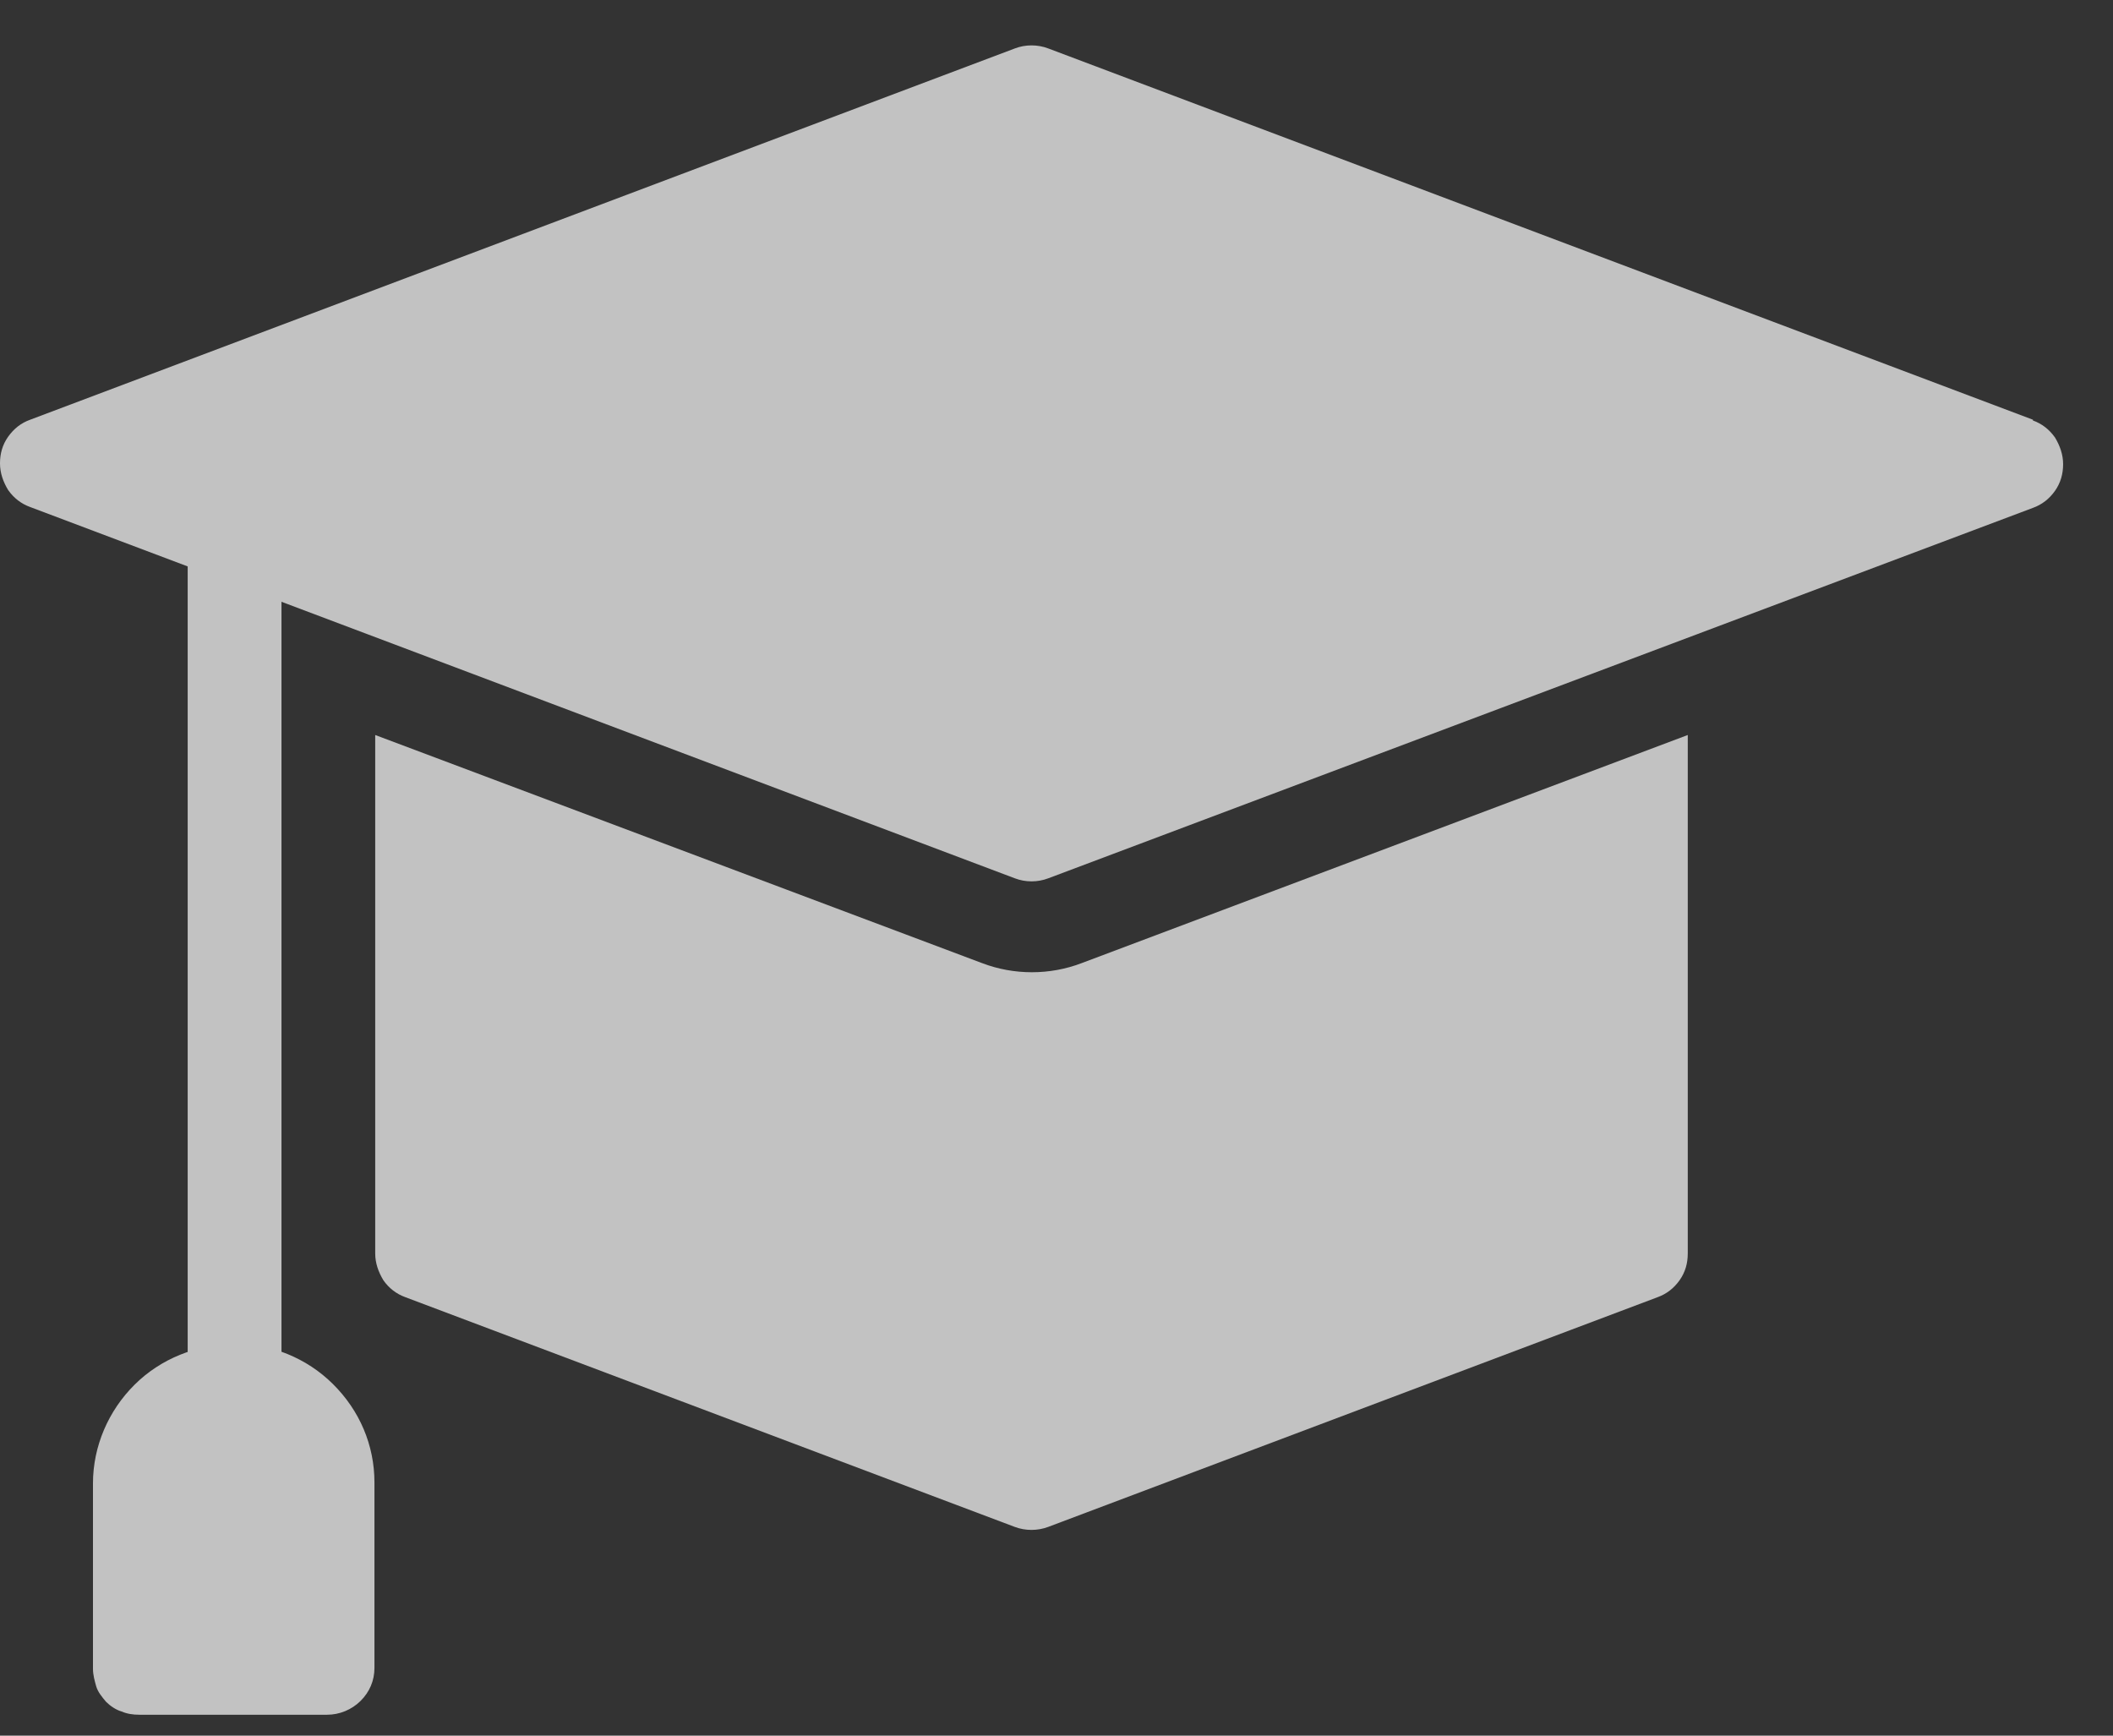 <svg width="28" height="23" viewBox="0 0 28 23" fill="none" xmlns="http://www.w3.org/2000/svg">
<rect x="0" y="0" width="28" height="23" fill="#333333" stroke="none"/>
<g opacity="0.7">
<path d="M14.333 12.763C13.912 12.924 13.436 12.924 13.014 12.763L4.972 9.74V16.611C4.972 16.739 5.015 16.857 5.08 16.965C5.155 17.072 5.253 17.147 5.372 17.19L13.447 20.234C13.587 20.287 13.749 20.287 13.89 20.234L21.965 17.19C22.084 17.147 22.181 17.072 22.257 16.965C22.333 16.857 22.365 16.739 22.365 16.611V9.74L14.333 12.763Z" fill="white"/>
<path d="M26.939 5.562L13.891 0.642C13.75 0.588 13.588 0.588 13.448 0.642L0.4 5.562C0.281 5.604 0.184 5.68 0.108 5.787C0.032 5.894 0 6.012 0 6.14C0 6.269 0.043 6.387 0.108 6.494C0.184 6.601 0.281 6.676 0.4 6.719L13.448 11.639C13.588 11.693 13.75 11.693 13.891 11.639L26.939 6.73C27.058 6.687 27.155 6.612 27.231 6.505C27.306 6.398 27.339 6.28 27.339 6.151C27.339 6.023 27.296 5.905 27.231 5.797C27.155 5.69 27.058 5.615 26.939 5.572V5.562Z" fill="white"/>
<path d="M3.103 19.038C2.941 19.038 2.779 18.974 2.671 18.855C2.552 18.738 2.487 18.588 2.487 18.416V7.065C2.487 6.904 2.552 6.743 2.671 6.626C2.789 6.508 2.941 6.443 3.114 6.443C3.287 6.443 3.438 6.508 3.546 6.626C3.665 6.743 3.73 6.894 3.73 7.065V18.416C3.73 18.502 3.708 18.577 3.687 18.652C3.654 18.727 3.611 18.791 3.557 18.855C3.503 18.909 3.427 18.963 3.352 18.984C3.276 19.016 3.2 19.027 3.114 19.027L3.103 19.038Z" fill="white"/>
<path d="M3.102 17.814C2.605 17.814 2.129 18.006 1.784 18.349C1.438 18.692 1.232 19.164 1.232 19.657V22.112C1.232 22.197 1.254 22.272 1.275 22.347C1.297 22.422 1.351 22.487 1.405 22.551C1.459 22.605 1.535 22.658 1.611 22.68C1.686 22.712 1.762 22.723 1.848 22.723H4.335C4.497 22.723 4.659 22.658 4.778 22.54C4.897 22.422 4.962 22.272 4.962 22.101V19.646C4.962 19.153 4.767 18.692 4.41 18.339C4.064 17.996 3.589 17.803 3.092 17.803L3.102 17.814Z" fill="white"/>
</g>
</svg>
